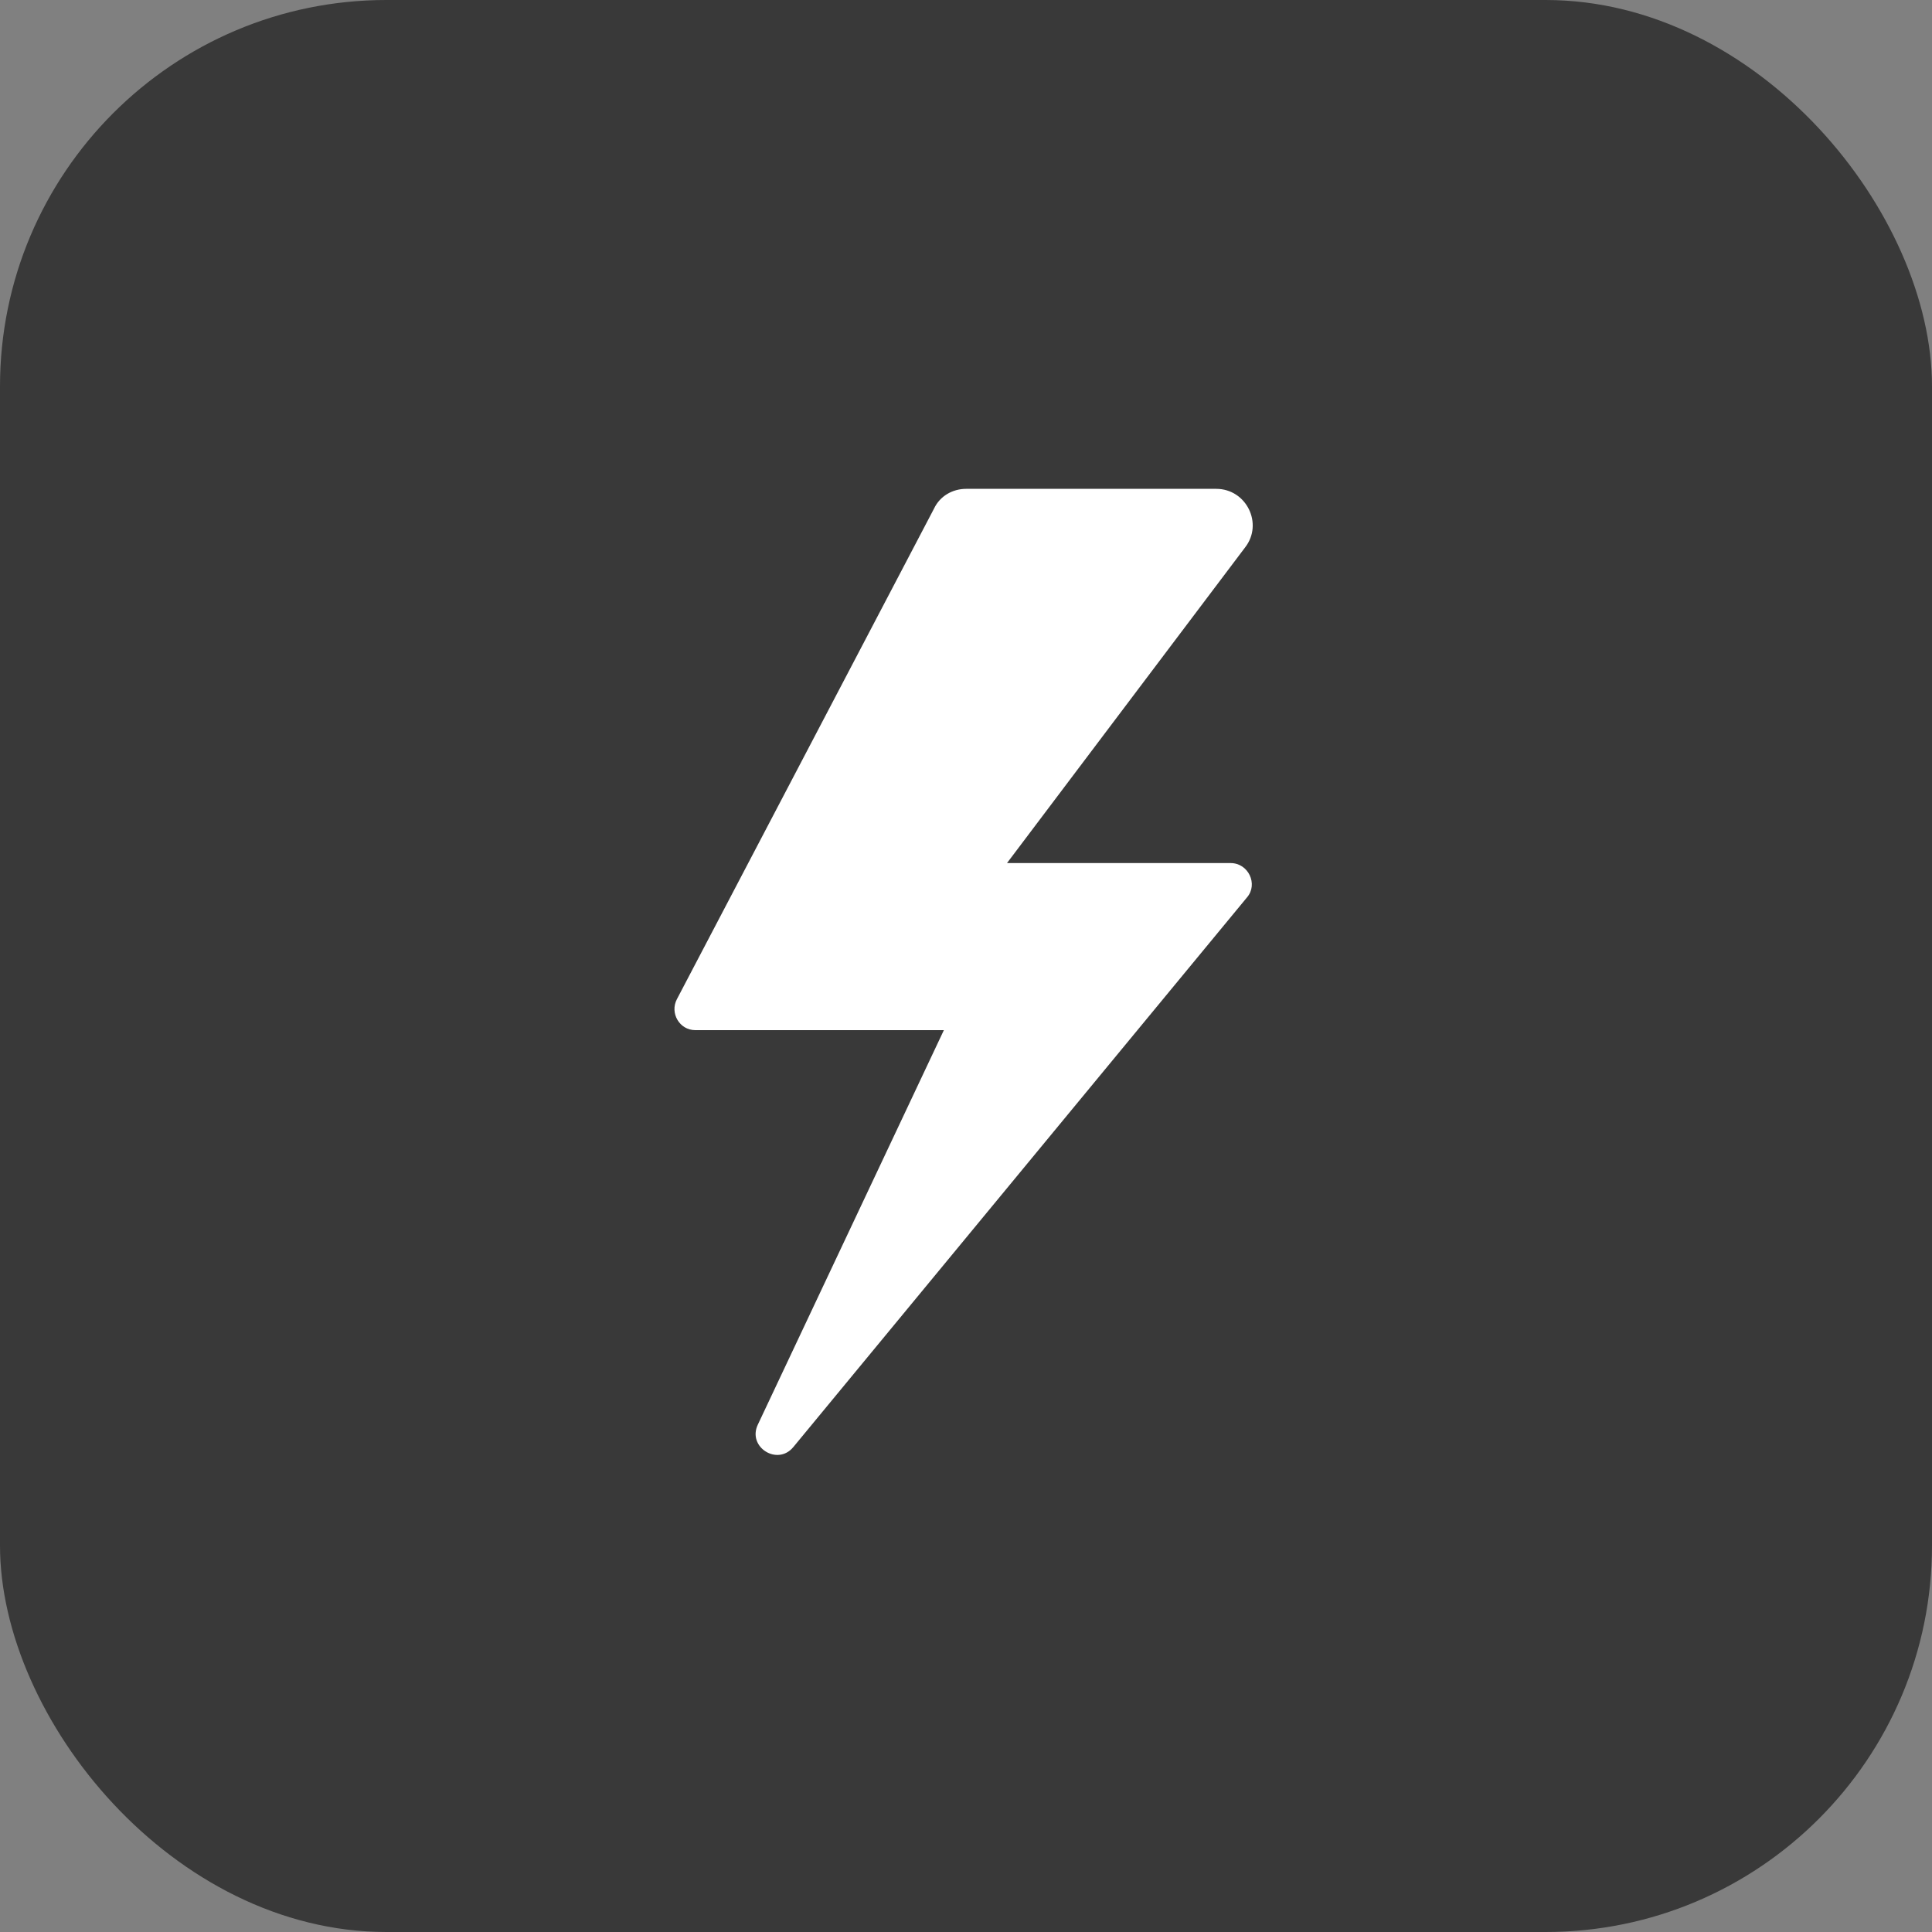 <svg width="40" height="40" viewBox="0 0 40 40" fill="none" xmlns="http://www.w3.org/2000/svg">
<rect x="0" y="0" width="40" height="40" fill="#808080" stroke="none"/>
<rect width="40" height="40" rx="8" fill="#393939"/>
<g clip-path="url(#clip0_496_591)">
<path d="M25.18 10.121H20.005C19.719 10.121 19.46 10.271 19.338 10.53L14.014 20.688C13.864 20.974 14.068 21.328 14.395 21.328H19.542L15.689 29.498C15.471 29.961 16.097 30.356 16.424 29.961L25.82 18.577C26.051 18.305 25.847 17.869 25.479 17.869H20.849L25.779 11.333C26.16 10.843 25.806 10.121 25.18 10.121Z" fill="white"/>
</g>
<defs>
<clipPath id="clip0_496_591">
<rect width="24" height="24" fill="white" transform="translate(8 8)"/>
</clipPath>
</defs>
</svg>
